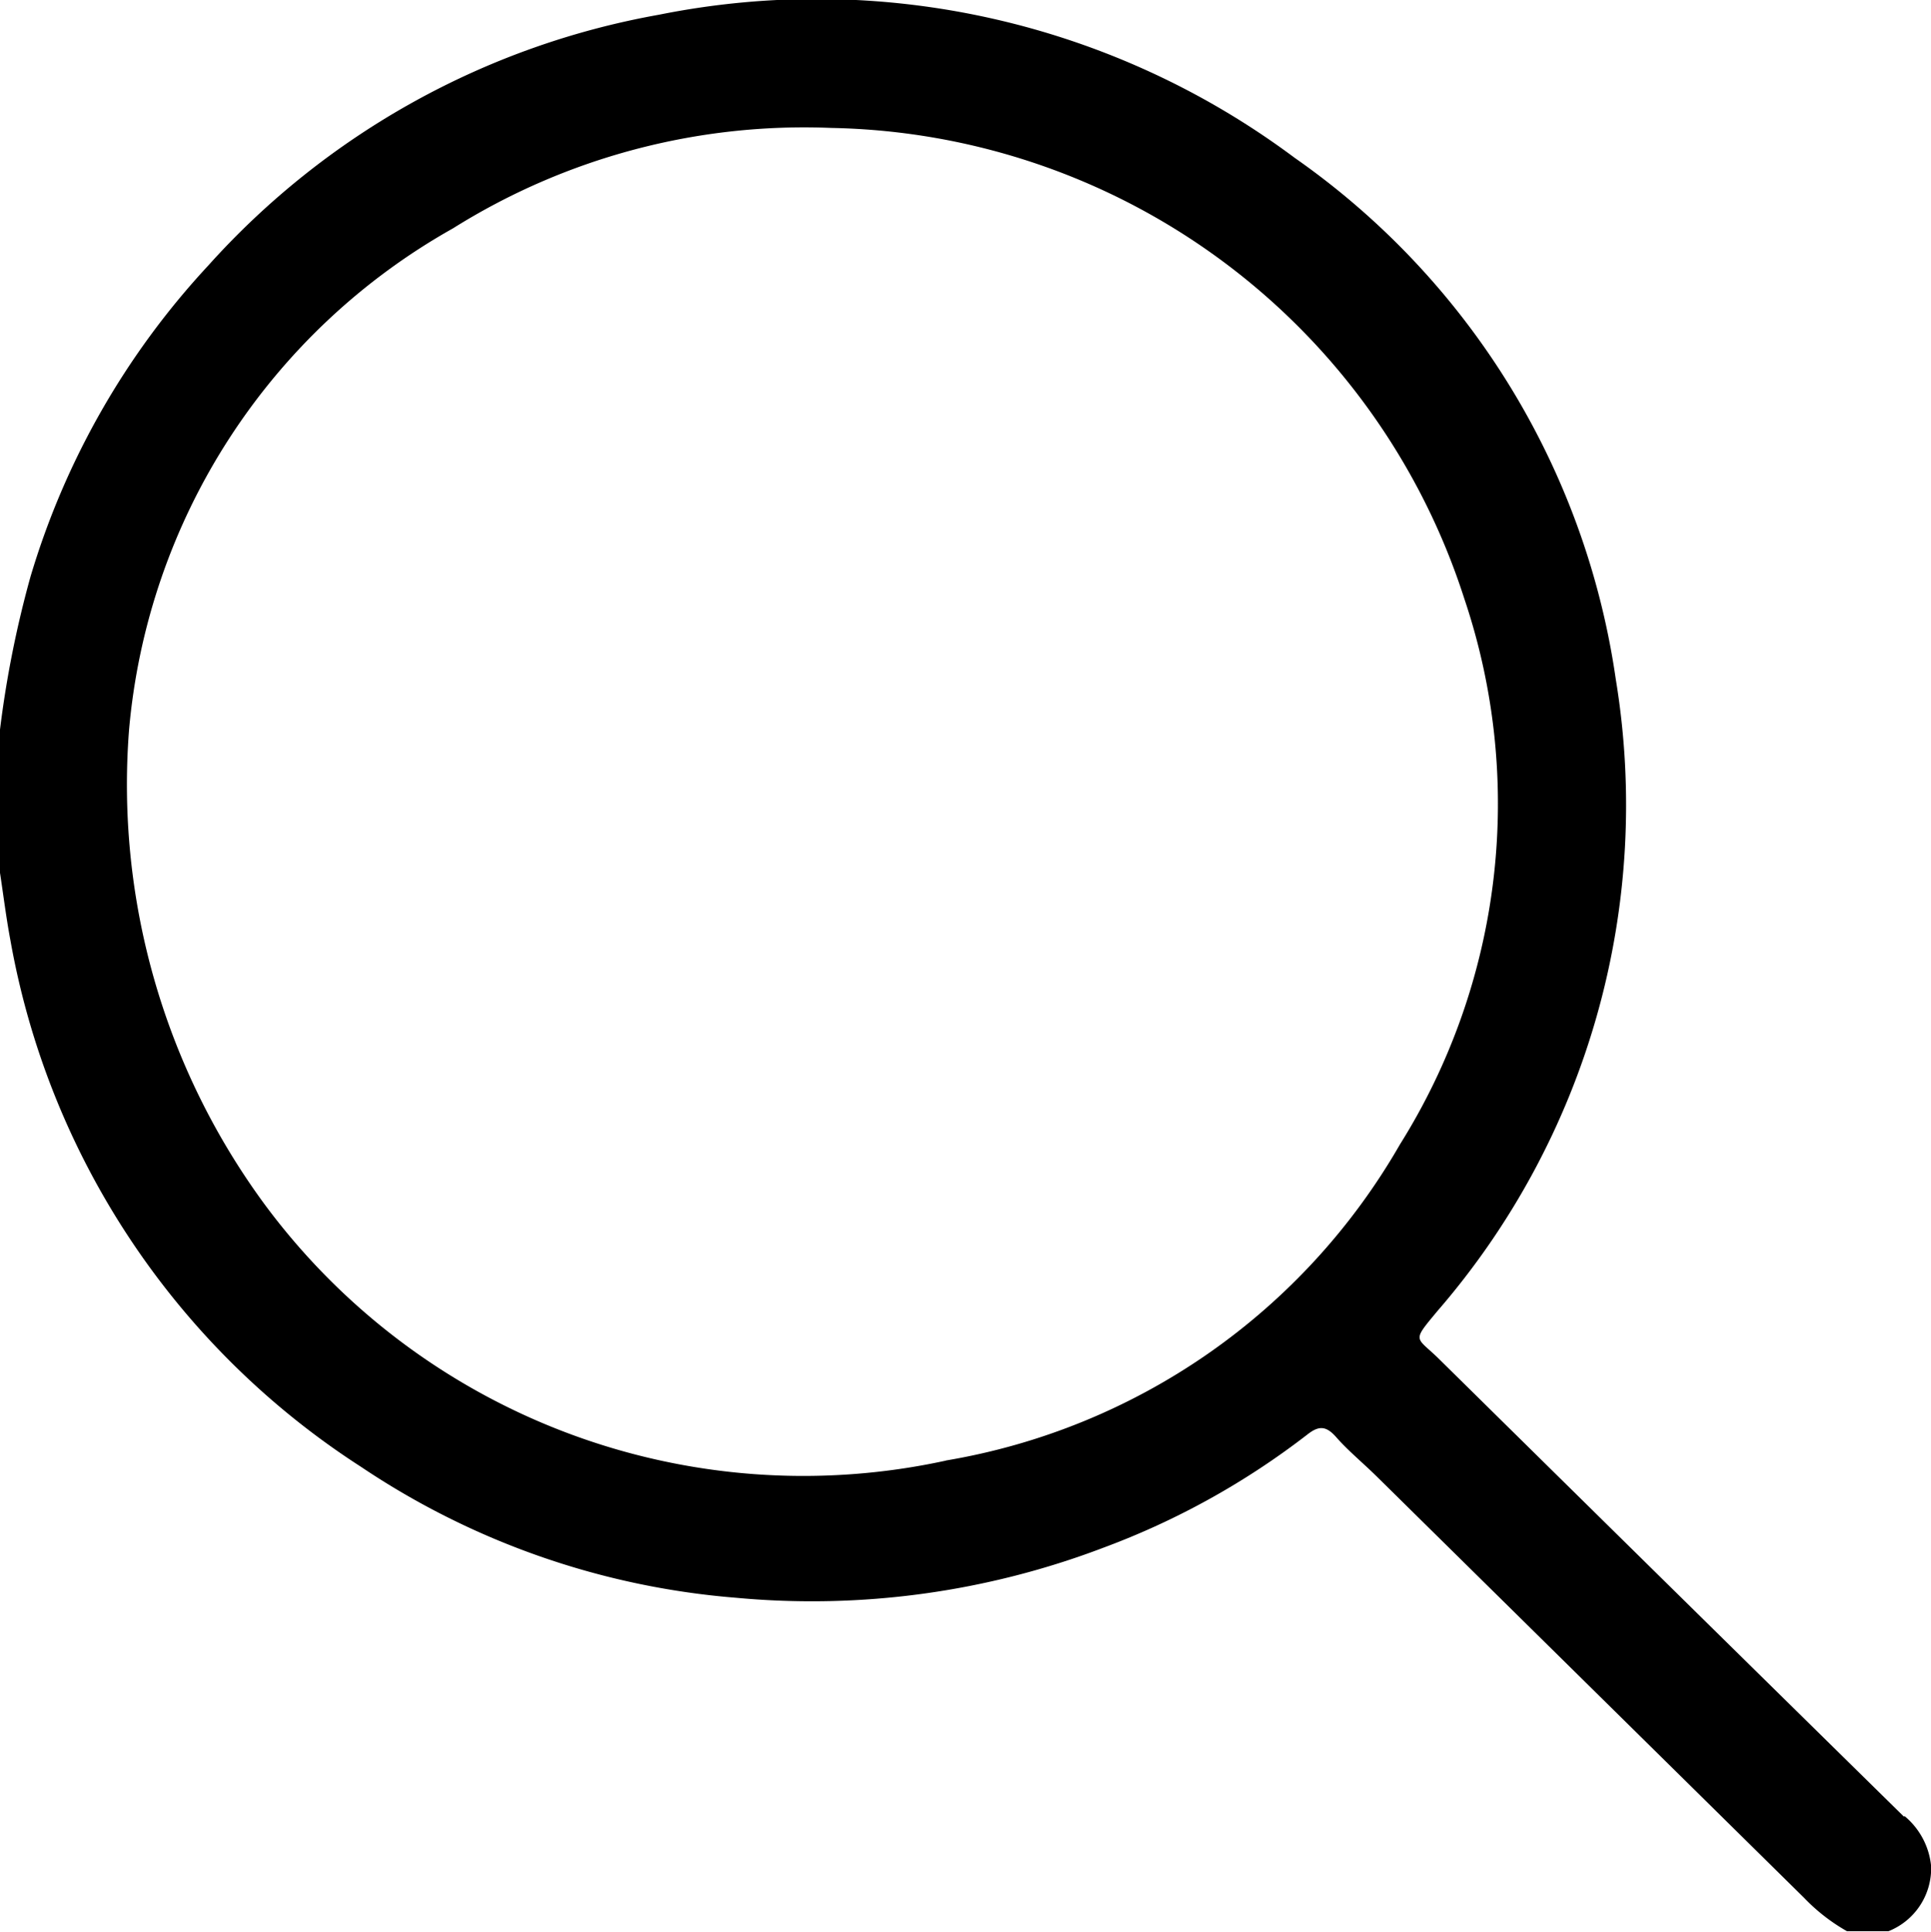 <svg xmlns="http://www.w3.org/2000/svg" width="15.382" height="15.388" viewBox="0 0 15.382 15.388">
  <path id="Icono_lupa" data-name="Icono lupa" d="M15.168,14.471q-1.852-1.82-3.7-3.642c-.19-.188-.227-.134-.02-.384a6.155,6.155,0,0,0,1.423-5.035,6.132,6.132,0,0,0-2.558-4.153A6.365,6.365,0,0,0,5.251.117a6.312,6.312,0,0,0-3.594,2A6.261,6.261,0,0,0,.243,4.593,8.328,8.328,0,0,0,0,5.811V6.952c.027.177.049.356.082.532a6.3,6.3,0,0,0,2.795,4.2,6.253,6.253,0,0,0,2.985,1.042,6.529,6.529,0,0,0,2.931-.4,6.15,6.15,0,0,0,1.621-.9c.089-.07.146-.071.224.014.1.115.223.215.333.324q1.7,1.676,3.4,3.352a1.482,1.482,0,0,0,.342.266h.33a.539.539,0,0,0,.34-.518.591.591,0,0,0-.213-.4M7.533,11.634A5.339,5.339,0,0,1,2.106,9.59,5.644,5.644,0,0,1,1.028,5.813a5.093,5.093,0,0,1,2.58-3.994,5.266,5.266,0,0,1,3.015-.8,5.4,5.4,0,0,1,5.042,3.751,5.11,5.11,0,0,1-.513,4.345,5.157,5.157,0,0,1-3.618,2.518" transform="translate(0 0)"/>
</svg>
